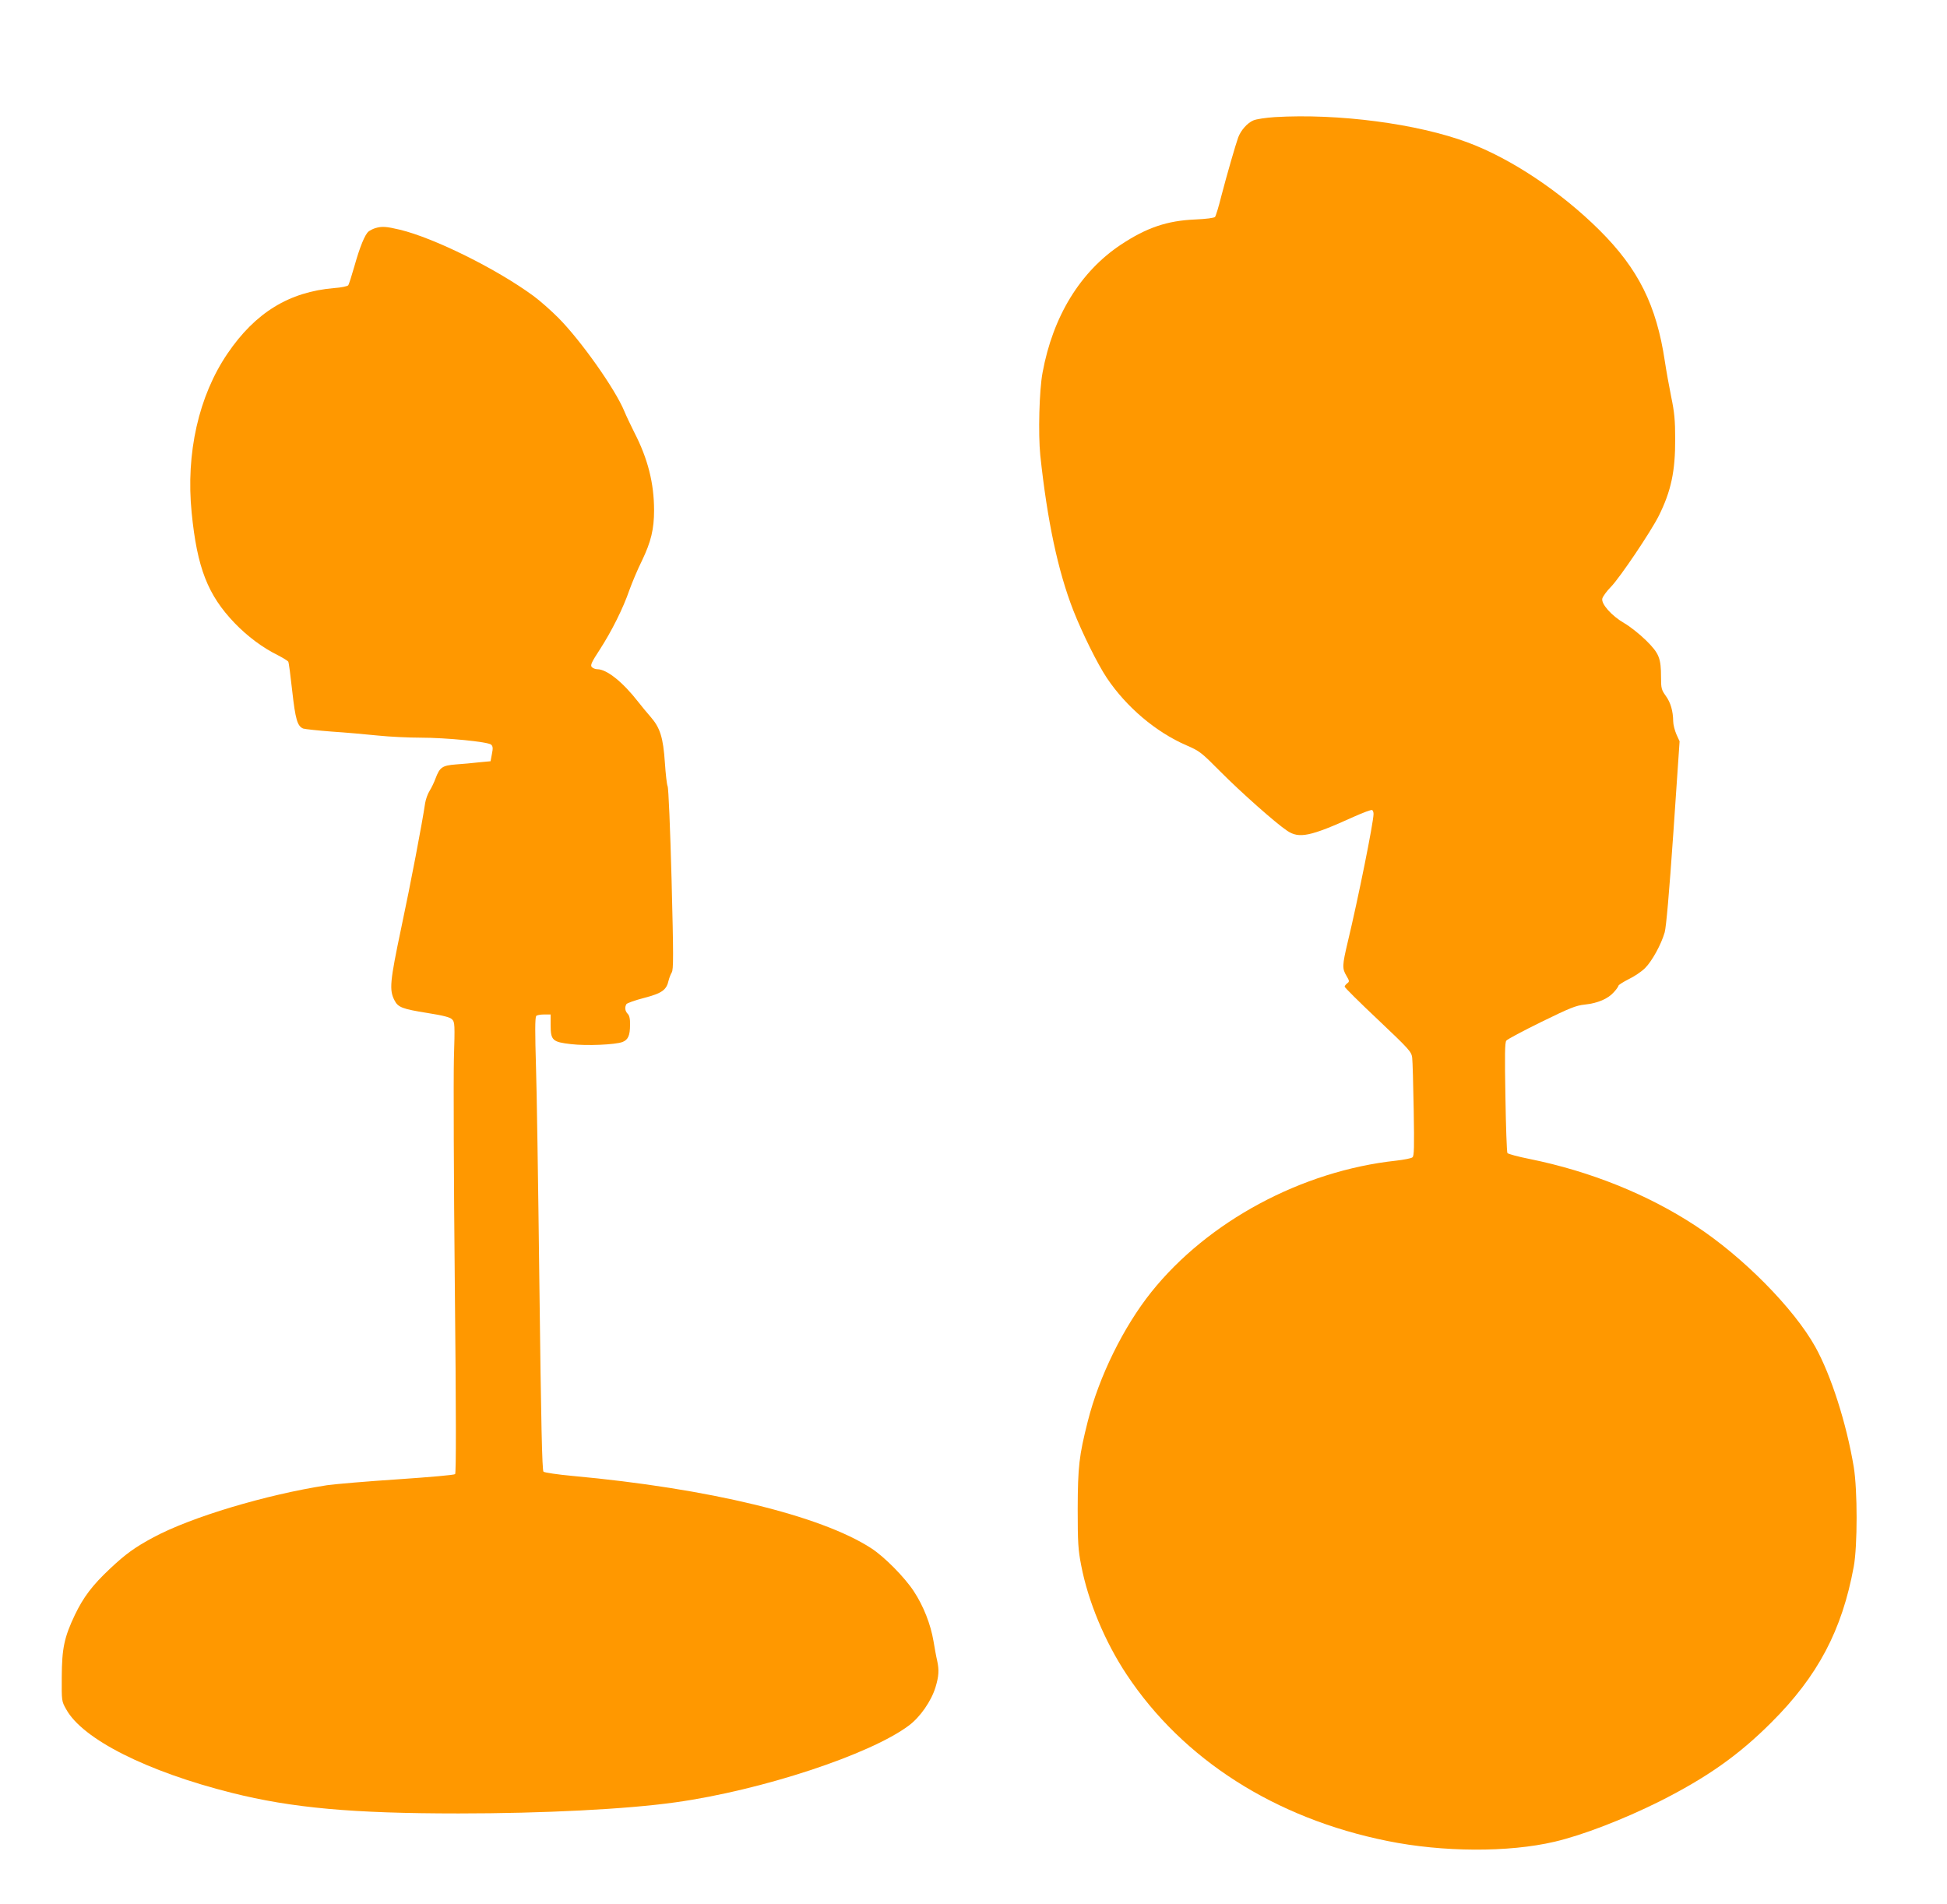 <?xml version="1.0" standalone="no"?>
<!DOCTYPE svg PUBLIC "-//W3C//DTD SVG 20010904//EN"
 "http://www.w3.org/TR/2001/REC-SVG-20010904/DTD/svg10.dtd">
<svg version="1.0" xmlns="http://www.w3.org/2000/svg"
 width="1280pt" height="1252pt" viewBox="0 0 1280 1252"
 preserveAspectRatio="xMidYMid meet">
<g transform="translate(0,1252) scale(0.1,-0.1)"
fill="#ff9800" stroke="none">
<path d="M8380 11750 c-59 -4 -121 -13 -141 -22 -39 -17 -81 -64 -99 -112 -16
-44 -74 -244 -111 -386 -17 -69 -36 -130 -41 -136 -5 -7 -59 -14 -131 -17
-185 -8 -319 -54 -487 -165 -267 -177 -448 -471 -516 -842 -22 -116 -29 -403
-15 -543 46 -431 116 -761 217 -1020 59 -150 160 -354 221 -445 129 -192 322
-355 522 -442 88 -38 98 -46 224 -173 135 -136 365 -340 439 -389 78 -53 152
-38 436 91 63 28 118 49 123 45 5 -3 9 -14 9 -25 0 -55 -101 -557 -170 -844
-36 -152 -37 -173 -8 -221 20 -34 20 -38 5 -49 -9 -7 -17 -17 -17 -22 0 -6 99
-104 220 -218 206 -195 219 -210 224 -249 3 -22 7 -177 10 -343 4 -246 3 -303
-8 -312 -8 -7 -56 -16 -107 -22 -621 -67 -1238 -399 -1610 -864 -183 -229
-344 -556 -418 -851 -57 -226 -65 -296 -66 -574 0 -223 3 -270 23 -372 45
-235 155 -501 299 -718 370 -558 975 -945 1714 -1094 364 -74 797 -76 1099 -5
184 43 451 146 690 265 313 158 519 303 735 519 306 305 465 606 542 1025 25
136 25 502 0 655 -48 287 -149 603 -253 790 -141 253 -476 592 -786 795 -315
207 -693 359 -1092 440 -76 15 -142 33 -146 39 -4 7 -10 172 -13 368 -5 277
-4 360 6 371 6 9 110 64 230 123 188 92 227 108 285 114 85 9 154 38 192 82
17 18 30 38 30 42 0 5 30 24 67 43 38 18 86 51 108 73 46 46 106 155 129 235
10 37 29 250 57 655 l41 601 -21 46 c-11 26 -21 64 -21 85 -1 69 -17 124 -49
168 -28 39 -31 50 -31 120 0 128 -12 159 -99 245 -42 41 -106 92 -143 113 -83
48 -153 127 -144 162 4 14 29 49 57 77 60 62 261 361 314 466 81 163 109 293
108 507 0 120 -5 175 -26 275 -14 69 -33 175 -42 235 -55 368 -174 607 -429
861 -253 252 -583 472 -866 577 -332 124 -853 192 -1270 167z"/>
<path d="M2467 11020 c-16 -5 -35 -15 -44 -22 -24 -20 -57 -100 -93 -228 -18
-63 -36 -120 -41 -126 -5 -6 -46 -15 -92 -18 -296 -25 -518 -161 -701 -430
-190 -279 -275 -656 -236 -1047 36 -363 106 -541 282 -725 84 -87 183 -162
285 -212 34 -18 64 -36 68 -42 4 -6 15 -92 26 -192 21 -188 34 -232 72 -248
12 -4 96 -13 187 -20 91 -6 227 -18 304 -26 76 -8 202 -14 280 -14 169 0 445
-27 465 -46 11 -10 13 -23 5 -61 l-9 -48 -75 -7 c-41 -5 -110 -11 -153 -14
-89 -7 -106 -18 -134 -93 -9 -25 -27 -62 -39 -81 -12 -19 -25 -55 -29 -80 -19
-129 -94 -524 -157 -820 -75 -356 -80 -409 -44 -478 23 -45 52 -56 215 -82
107 -17 149 -28 163 -42 18 -18 19 -32 12 -261 -3 -133 -1 -799 6 -1480 9
-857 9 -1242 2 -1249 -6 -6 -169 -20 -374 -34 -199 -13 -410 -31 -468 -39
-401 -62 -892 -209 -1140 -342 -123 -66 -184 -110 -287 -207 -116 -109 -174
-186 -230 -302 -71 -149 -86 -222 -87 -409 -1 -159 -1 -160 29 -213 108 -197
532 -410 1090 -550 395 -99 792 -135 1490 -135 559 0 1107 28 1425 73 568 79
1282 315 1535 505 74 55 147 160 175 251 22 73 25 113 11 176 -6 24 -16 81
-24 128 -19 112 -66 231 -129 327 -60 92 -194 228 -281 284 -332 215 -1067
393 -1962 475 -99 9 -185 22 -192 28 -9 8 -16 318 -27 1236 -8 674 -18 1311
-22 1415 -7 238 -7 332 1 345 3 5 26 10 51 10 l44 0 0 -69 c0 -101 12 -112
134 -126 103 -12 290 -4 338 14 37 14 50 43 50 112 1 40 -4 63 -16 74 -17 18
-20 42 -8 63 5 7 58 26 117 41 118 31 147 52 161 116 4 16 13 39 20 51 12 18
12 109 -1 614 -9 332 -20 601 -26 611 -5 10 -13 81 -18 156 -11 163 -31 228
-94 300 -23 26 -60 71 -81 98 -102 131 -207 215 -269 215 -14 0 -30 7 -37 15
-10 12 0 33 55 117 77 120 151 267 193 389 17 47 53 134 82 192 60 125 80 208
80 332 0 178 -41 339 -129 510 -25 50 -55 113 -66 140 -59 145 -286 466 -435
616 -47 47 -120 112 -164 144 -241 177 -653 381 -878 435 -89 21 -117 23 -161
10z"/>
</g>
</svg>

